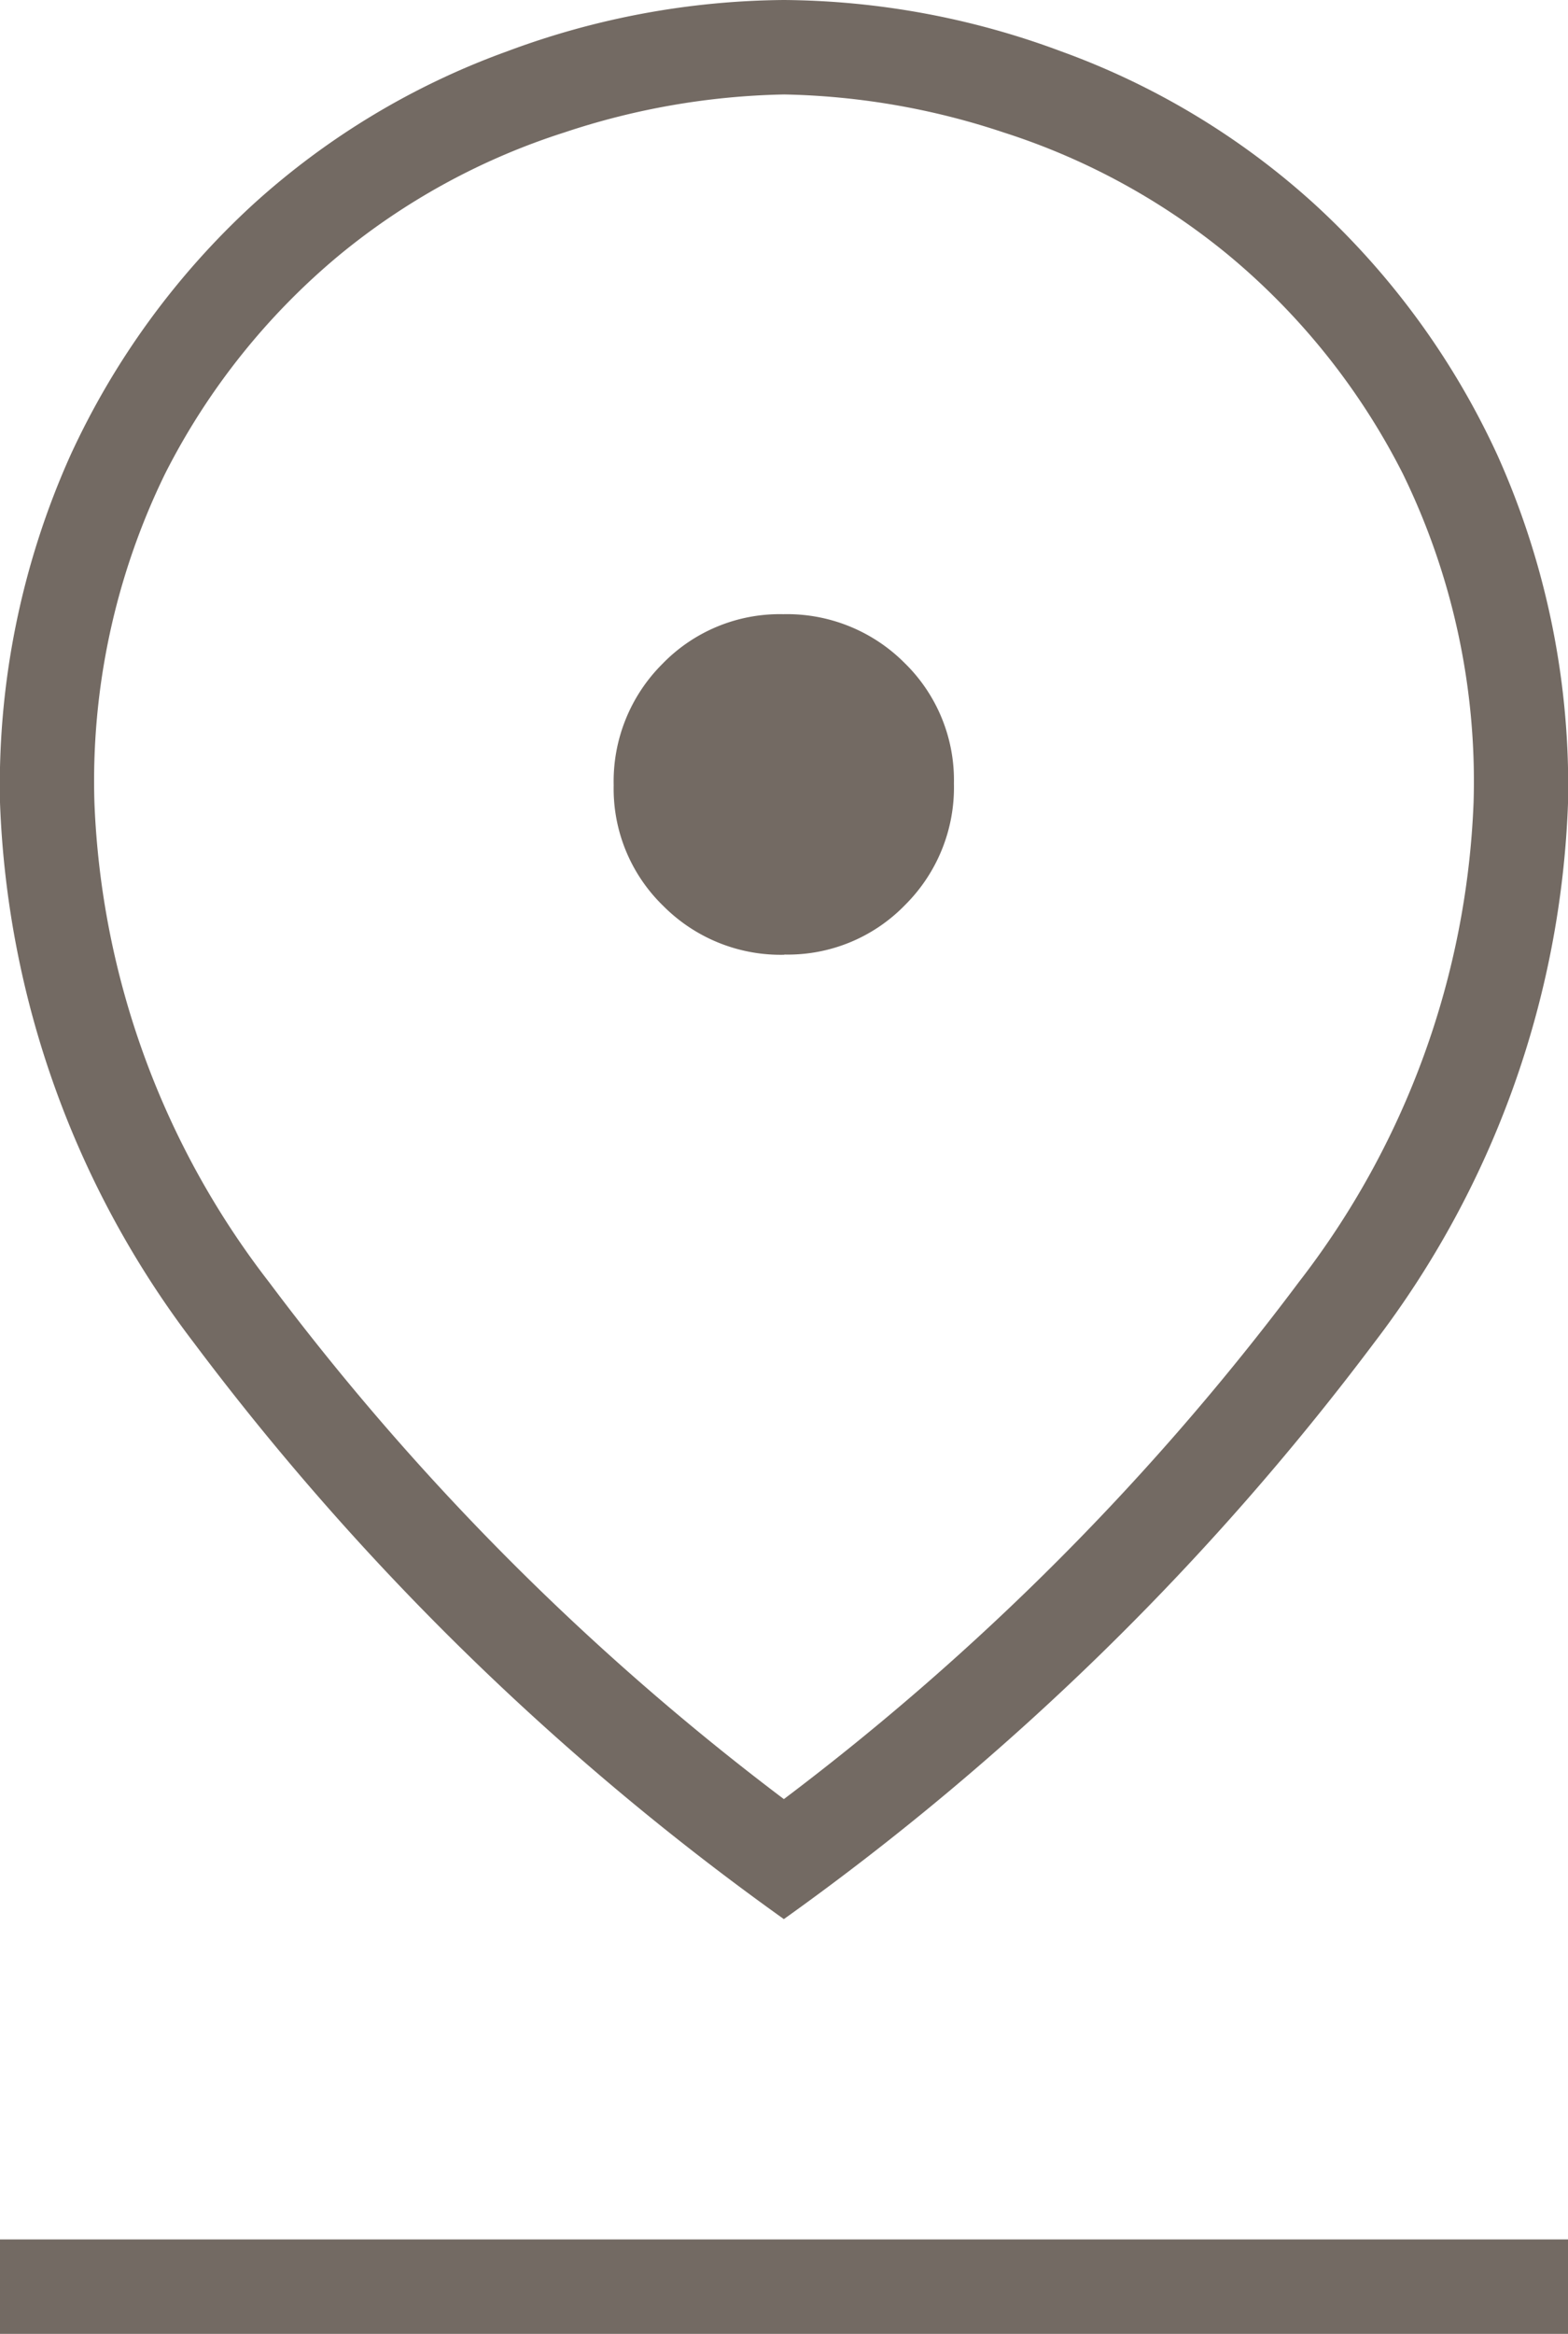 <svg id="icn_map" xmlns="http://www.w3.org/2000/svg" xmlns:xlink="http://www.w3.org/1999/xlink" width="15.775" height="23.472" viewBox="0 0 15.775 23.472">
  <defs>
    <clipPath id="clip-path">
      <rect id="長方形_38" data-name="長方形 38" width="15.775" height="23.472" fill="none"/>
    </clipPath>
  </defs>
  <g id="グループ_79" data-name="グループ 79" clip-path="url(#clip-path)">
    <path id="パス_94" data-name="パス 94" d="M7.887,18.093a26.107,26.107,0,0,0,5.181-5.2,8.409,8.409,0,0,0,1.757-4.822,7.045,7.045,0,0,0-.712-3.307,6.922,6.922,0,0,0-1.756-2.2A6.83,6.83,0,0,0,10.1,1.333,7.4,7.4,0,0,0,7.89.95a7.417,7.417,0,0,0-2.215.383A6.823,6.823,0,0,0,3.418,2.562a6.931,6.931,0,0,0-1.756,2.2A7.045,7.045,0,0,0,.95,8.073a8.409,8.409,0,0,0,1.757,4.822,26.123,26.123,0,0,0,5.181,5.2m0,1.207A27.075,27.075,0,0,1,1.947,13.5,9.515,9.515,0,0,1,0,8.07,8.1,8.1,0,0,1,.709,4.578,7.9,7.9,0,0,1,2.547,2.055,7.672,7.672,0,0,1,5.1.517,8.121,8.121,0,0,1,7.887,0a8.124,8.124,0,0,1,2.79.517,7.668,7.668,0,0,1,2.55,1.538A7.893,7.893,0,0,1,15.066,4.58a8.106,8.106,0,0,1,.709,3.5A9.493,9.493,0,0,1,13.828,13.5a27.152,27.152,0,0,1-5.941,5.8m0-9.7A1.642,1.642,0,0,0,9.107,9.1a1.665,1.665,0,0,0,.49-1.22A1.645,1.645,0,0,0,9.1,6.667a1.668,1.668,0,0,0-1.22-.49,1.643,1.643,0,0,0-1.216.5,1.667,1.667,0,0,0-.49,1.22,1.64,1.64,0,0,0,.5,1.215,1.664,1.664,0,0,0,1.22.49M0,23.472v-.95H15.775v.95Z" fill="#736a63"/>
  </g>
</svg>
